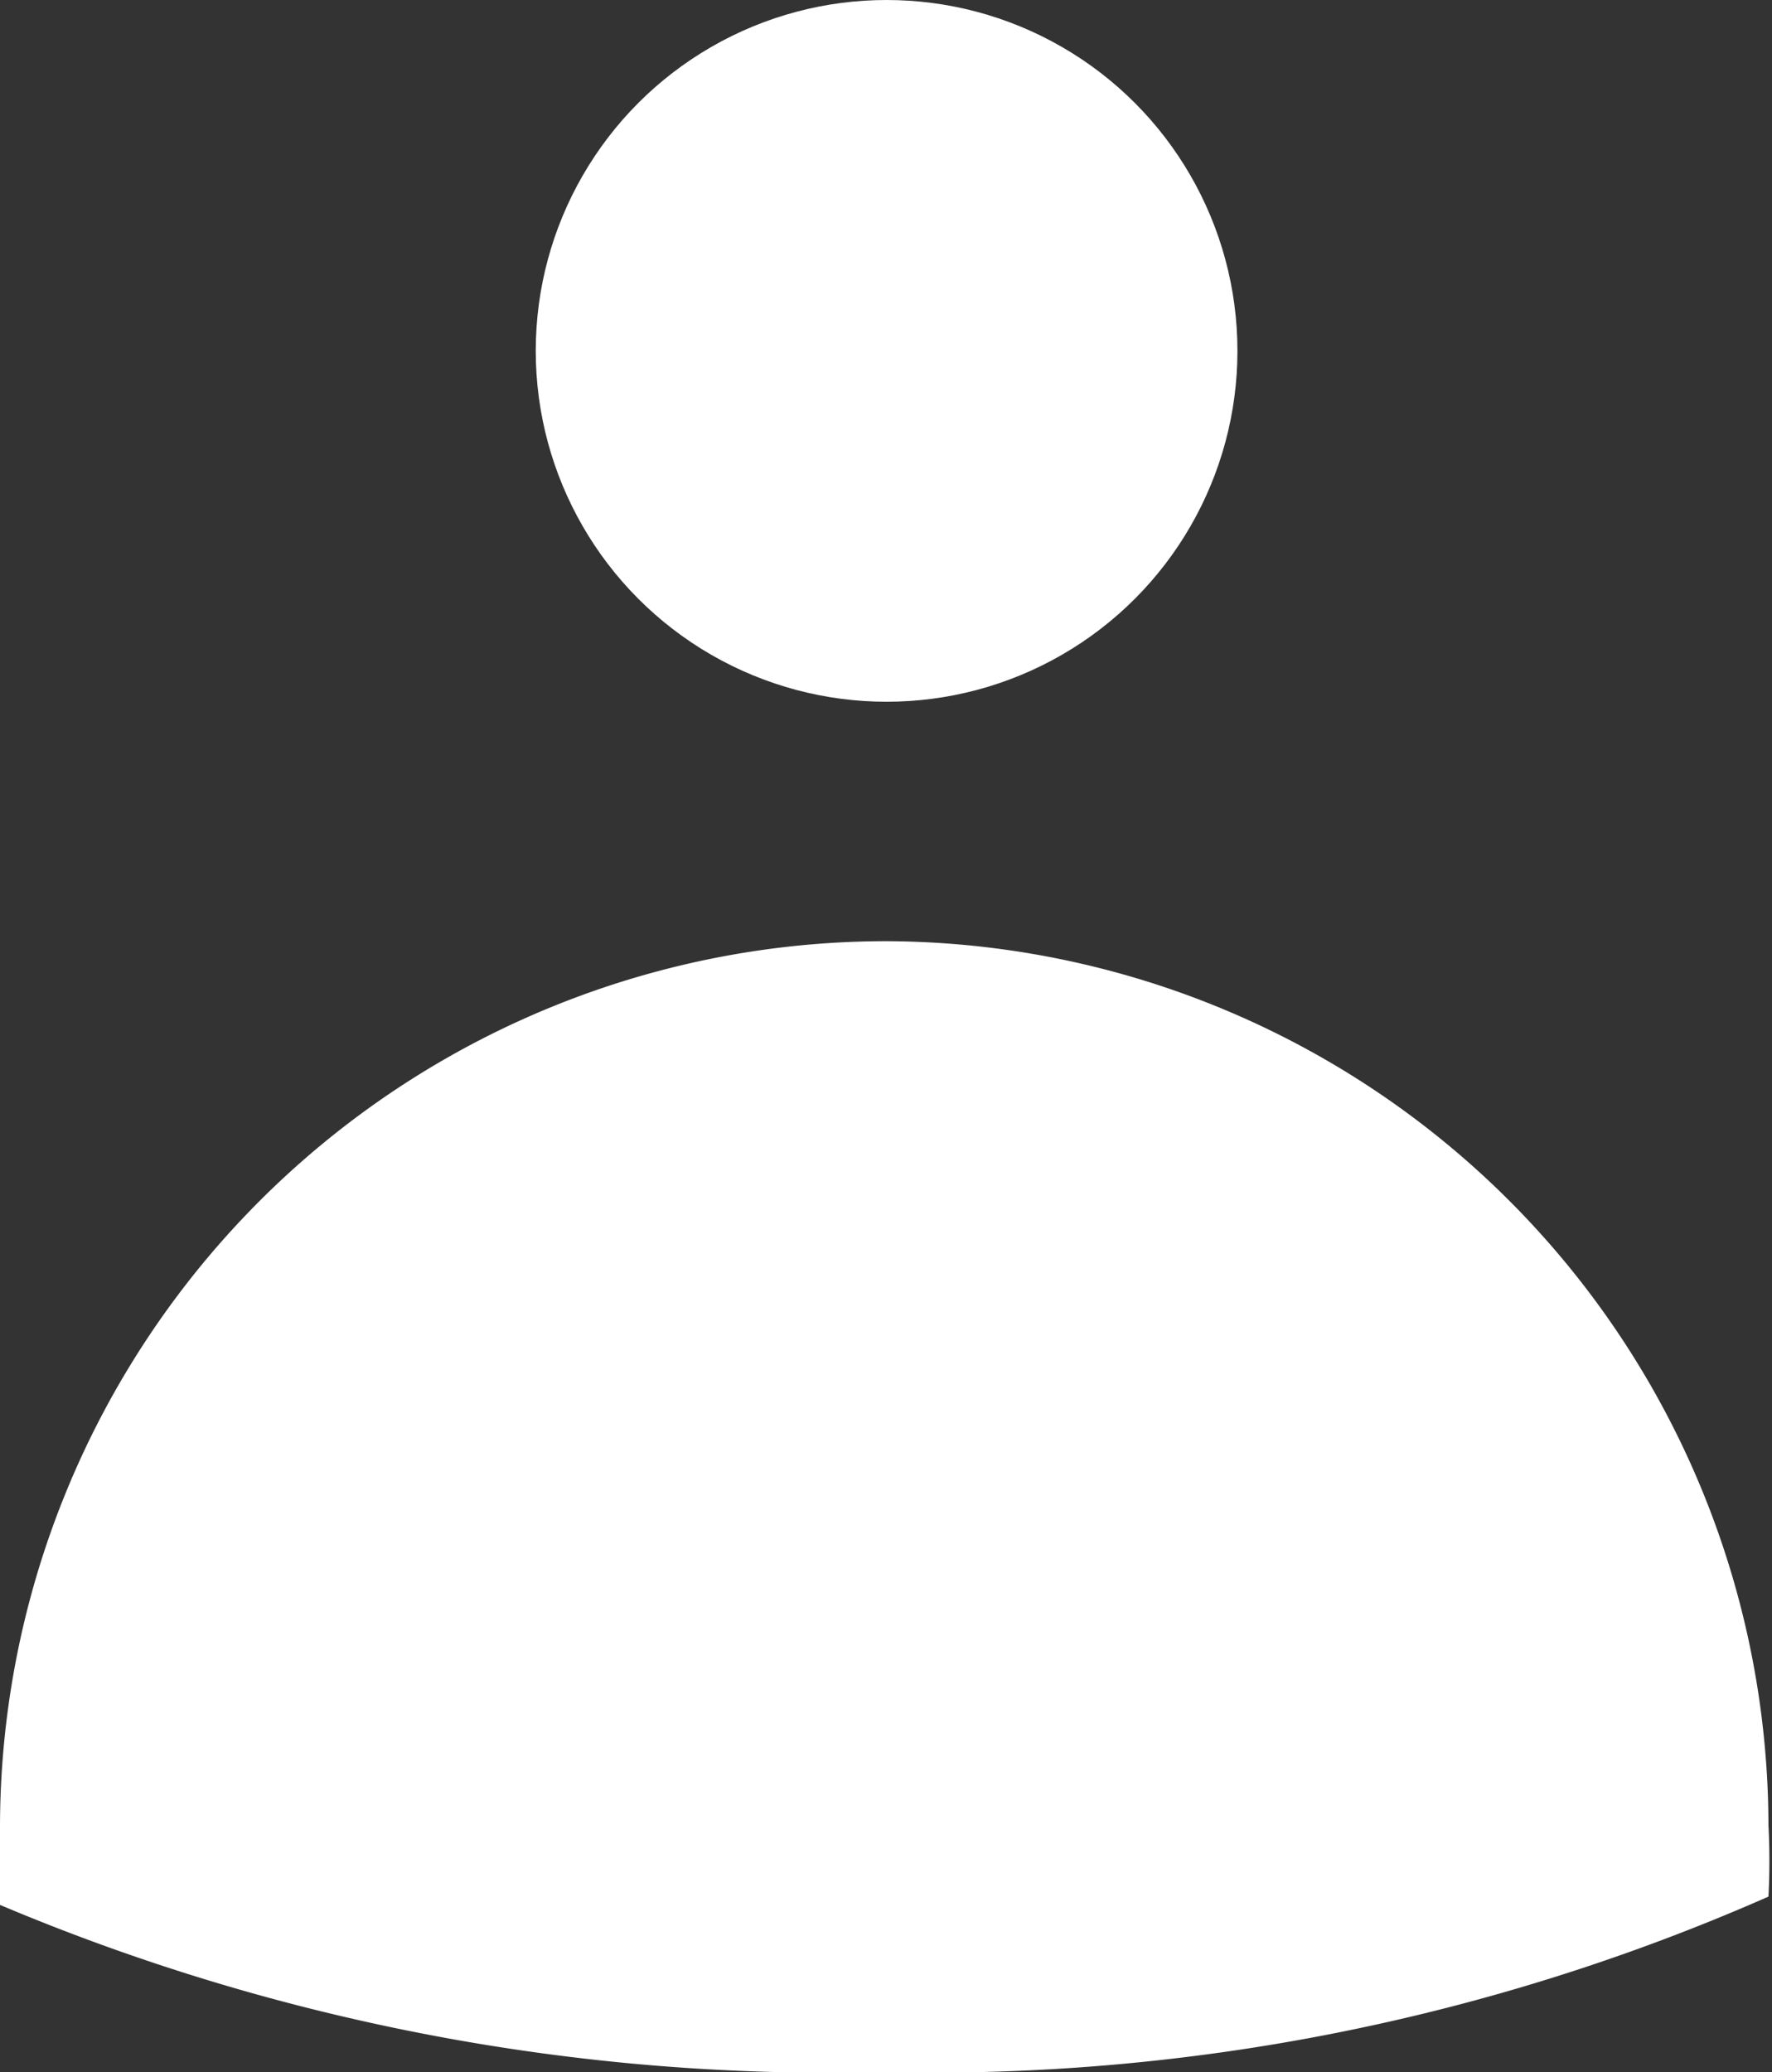 <svg xmlns="http://www.w3.org/2000/svg" width="14.95" height="17.48" viewBox="0 0 14.95 17.48">
  <rect x="0" y="0" width="14.95" height="17.48" fill="#333333" stroke="none"/>
  <g id="圖層_2" data-name="圖層 2">
    <g id="上下menu">
      <g>
        <path d="M7.48,7.94A7.48,7.48,0,0,0,0,15.42c0,.22,0,.43,0,.65a18,18,0,0,0,7.45,1.41A17.5,17.5,0,0,0,14.92,16a5.74,5.74,0,0,0,0-.6A7.47,7.47,0,0,0,7.48,7.94Z" fill="#fff"/>
        <circle cx="7.48" cy="2.96" r="2.96" fill="#fff"/>
      </g>
    </g>
  </g>
</svg>
